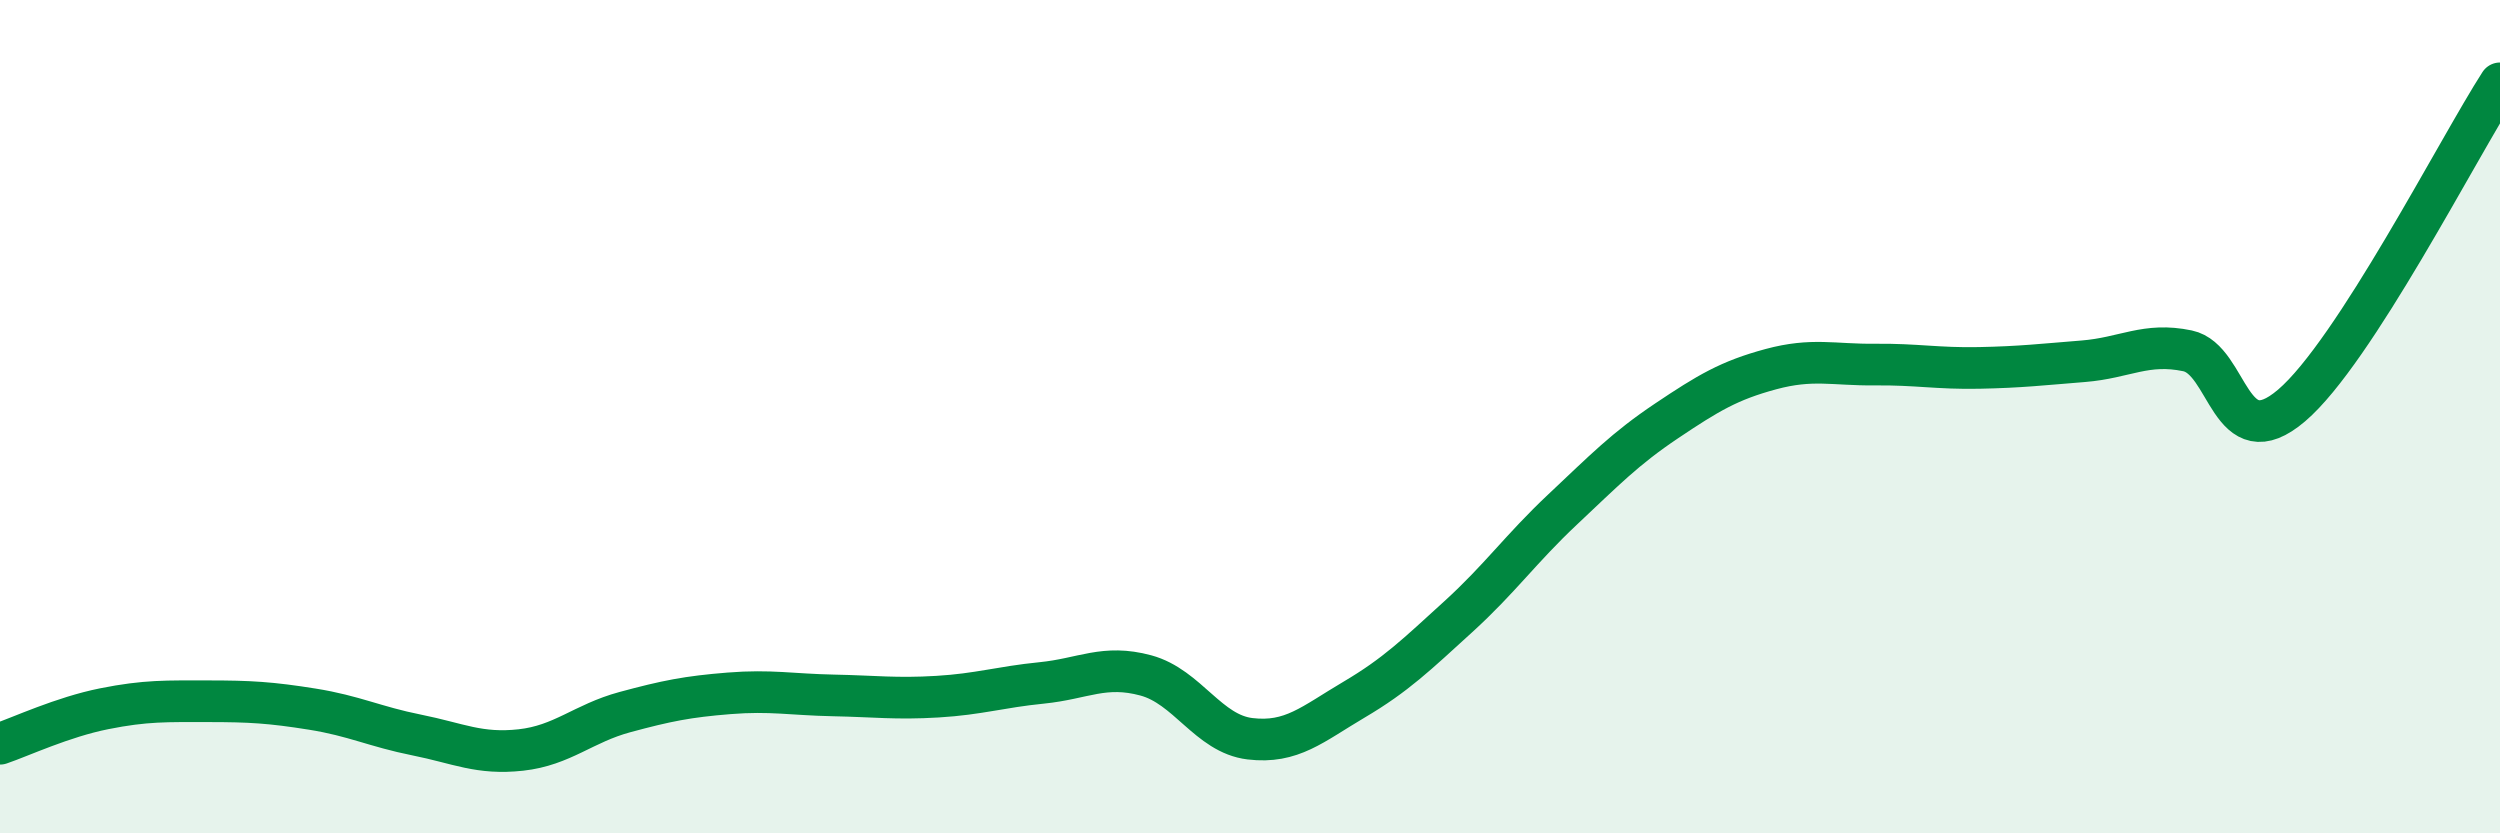 
    <svg width="60" height="20" viewBox="0 0 60 20" xmlns="http://www.w3.org/2000/svg">
      <path
        d="M 0,17.85 C 0.5,17.68 1.5,17.21 2.5,17.01 C 3.5,16.81 4,16.83 5,16.83 C 6,16.83 6.5,16.86 7.5,17.02 C 8.5,17.18 9,17.44 10,17.64 C 11,17.84 11.5,18.11 12.5,18 C 13.5,17.89 14,17.36 15,17.09 C 16,16.82 16.5,16.72 17.5,16.64 C 18.5,16.56 19,16.67 20,16.69 C 21,16.71 21.5,16.78 22.5,16.72 C 23.5,16.66 24,16.49 25,16.39 C 26,16.29 26.5,15.94 27.5,16.21 C 28.5,16.48 29,17.61 30,17.73 C 31,17.85 31.5,17.38 32.5,16.79 C 33.5,16.2 34,15.71 35,14.8 C 36,13.89 36.5,13.17 37.5,12.23 C 38.5,11.29 39,10.77 40,10.1 C 41,9.43 41.5,9.13 42.5,8.86 C 43.5,8.59 44,8.76 45,8.75 C 46,8.74 46.5,8.85 47.5,8.83 C 48.5,8.81 49,8.75 50,8.67 C 51,8.59 51.5,8.21 52.5,8.42 C 53.5,8.63 53.5,11.01 55,9.73 C 56.5,8.45 59,3.55 60,2L60 20L0 20Z"
        fill="#008740"
        opacity="0.1"
        stroke-linecap="round"
        stroke-linejoin="round"
      />
      <path
        d="M 0,17.85 C 0.5,17.68 1.5,17.21 2.5,17.01 C 3.5,16.81 4,16.83 5,16.83 C 6,16.83 6.5,16.86 7.5,17.02 C 8.5,17.18 9,17.44 10,17.64 C 11,17.84 11.5,18.11 12.5,18 C 13.5,17.89 14,17.36 15,17.09 C 16,16.82 16.5,16.72 17.5,16.64 C 18.5,16.56 19,16.67 20,16.69 C 21,16.71 21.5,16.78 22.5,16.72 C 23.5,16.66 24,16.49 25,16.39 C 26,16.29 26.5,15.94 27.5,16.21 C 28.5,16.48 29,17.61 30,17.73 C 31,17.85 31.5,17.38 32.5,16.79 C 33.5,16.2 34,15.71 35,14.8 C 36,13.89 36.5,13.17 37.5,12.23 C 38.5,11.29 39,10.77 40,10.1 C 41,9.43 41.5,9.13 42.5,8.86 C 43.5,8.59 44,8.76 45,8.75 C 46,8.74 46.5,8.85 47.5,8.83 C 48.5,8.81 49,8.75 50,8.67 C 51,8.59 51.5,8.21 52.5,8.42 C 53.5,8.63 53.5,11.01 55,9.73 C 56.5,8.45 59,3.55 60,2"
        stroke="#008740"
        stroke-width="1"
        fill="none"
        stroke-linecap="round"
        stroke-linejoin="round"
      />
    </svg>
  